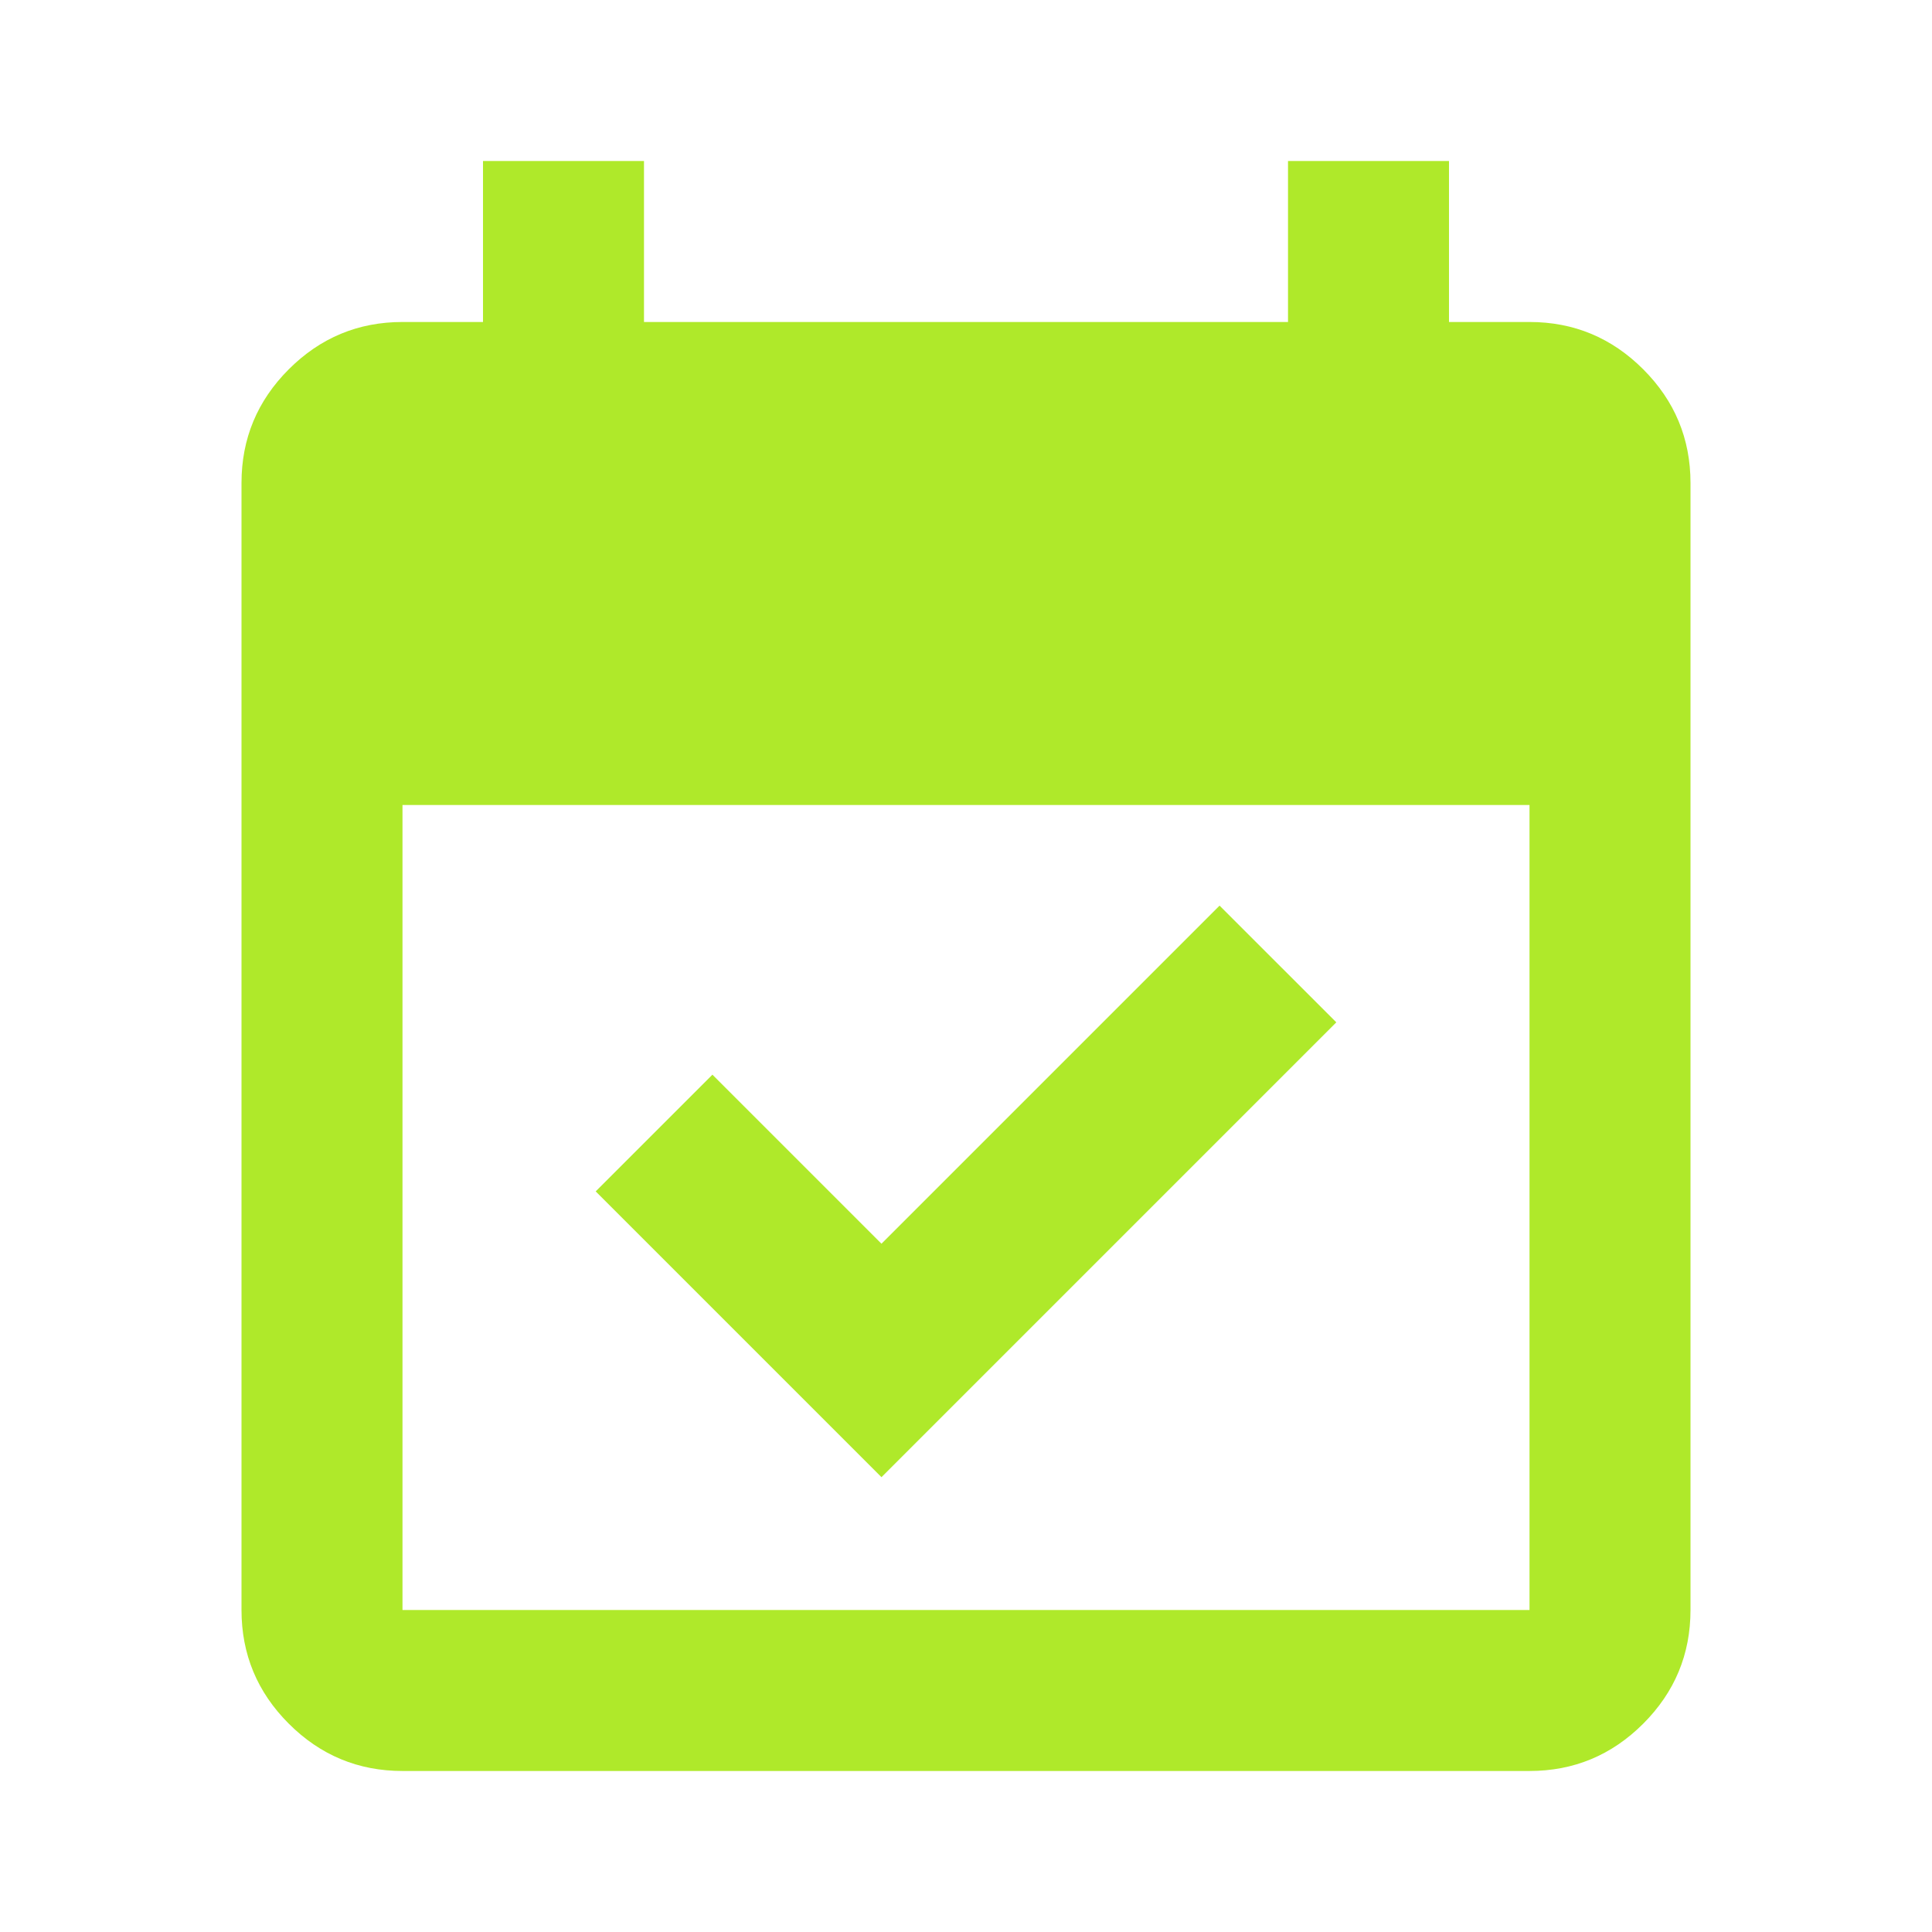 <?xml version="1.0" encoding="UTF-8"?> <svg xmlns="http://www.w3.org/2000/svg" width="100" height="100" viewBox="0 0 100 100" fill="none"><mask id="mask0_2499_4397" style="mask-type:alpha" maskUnits="userSpaceOnUse" x="0" y="0" width="100" height="100"><rect width="100" height="100" fill="#D9D9D9"></rect></mask><g mask="url(#mask0_2499_4397)"><path d="M45.625 76.458L30.833 61.666L36.875 55.625L45.625 64.375L63.125 46.875L69.167 52.916L45.625 76.458ZM20.833 91.666C18.542 91.666 16.58 90.85 14.948 89.218C13.316 87.587 12.5 85.625 12.5 83.333V25C12.5 22.708 13.316 20.746 14.948 19.114C16.58 17.482 18.542 16.666 20.833 16.666H25V8.333H33.333V16.666H66.667V8.333H75V16.666H79.167C81.458 16.666 83.42 17.482 85.052 19.114C86.684 20.746 87.5 22.708 87.5 25V83.333C87.5 85.625 86.684 87.587 85.052 89.218C83.42 90.85 81.458 91.666 79.167 91.666H20.833ZM20.833 83.333H79.167V41.666H20.833V83.333Z" fill="#AFE92A"></path></g></svg> 